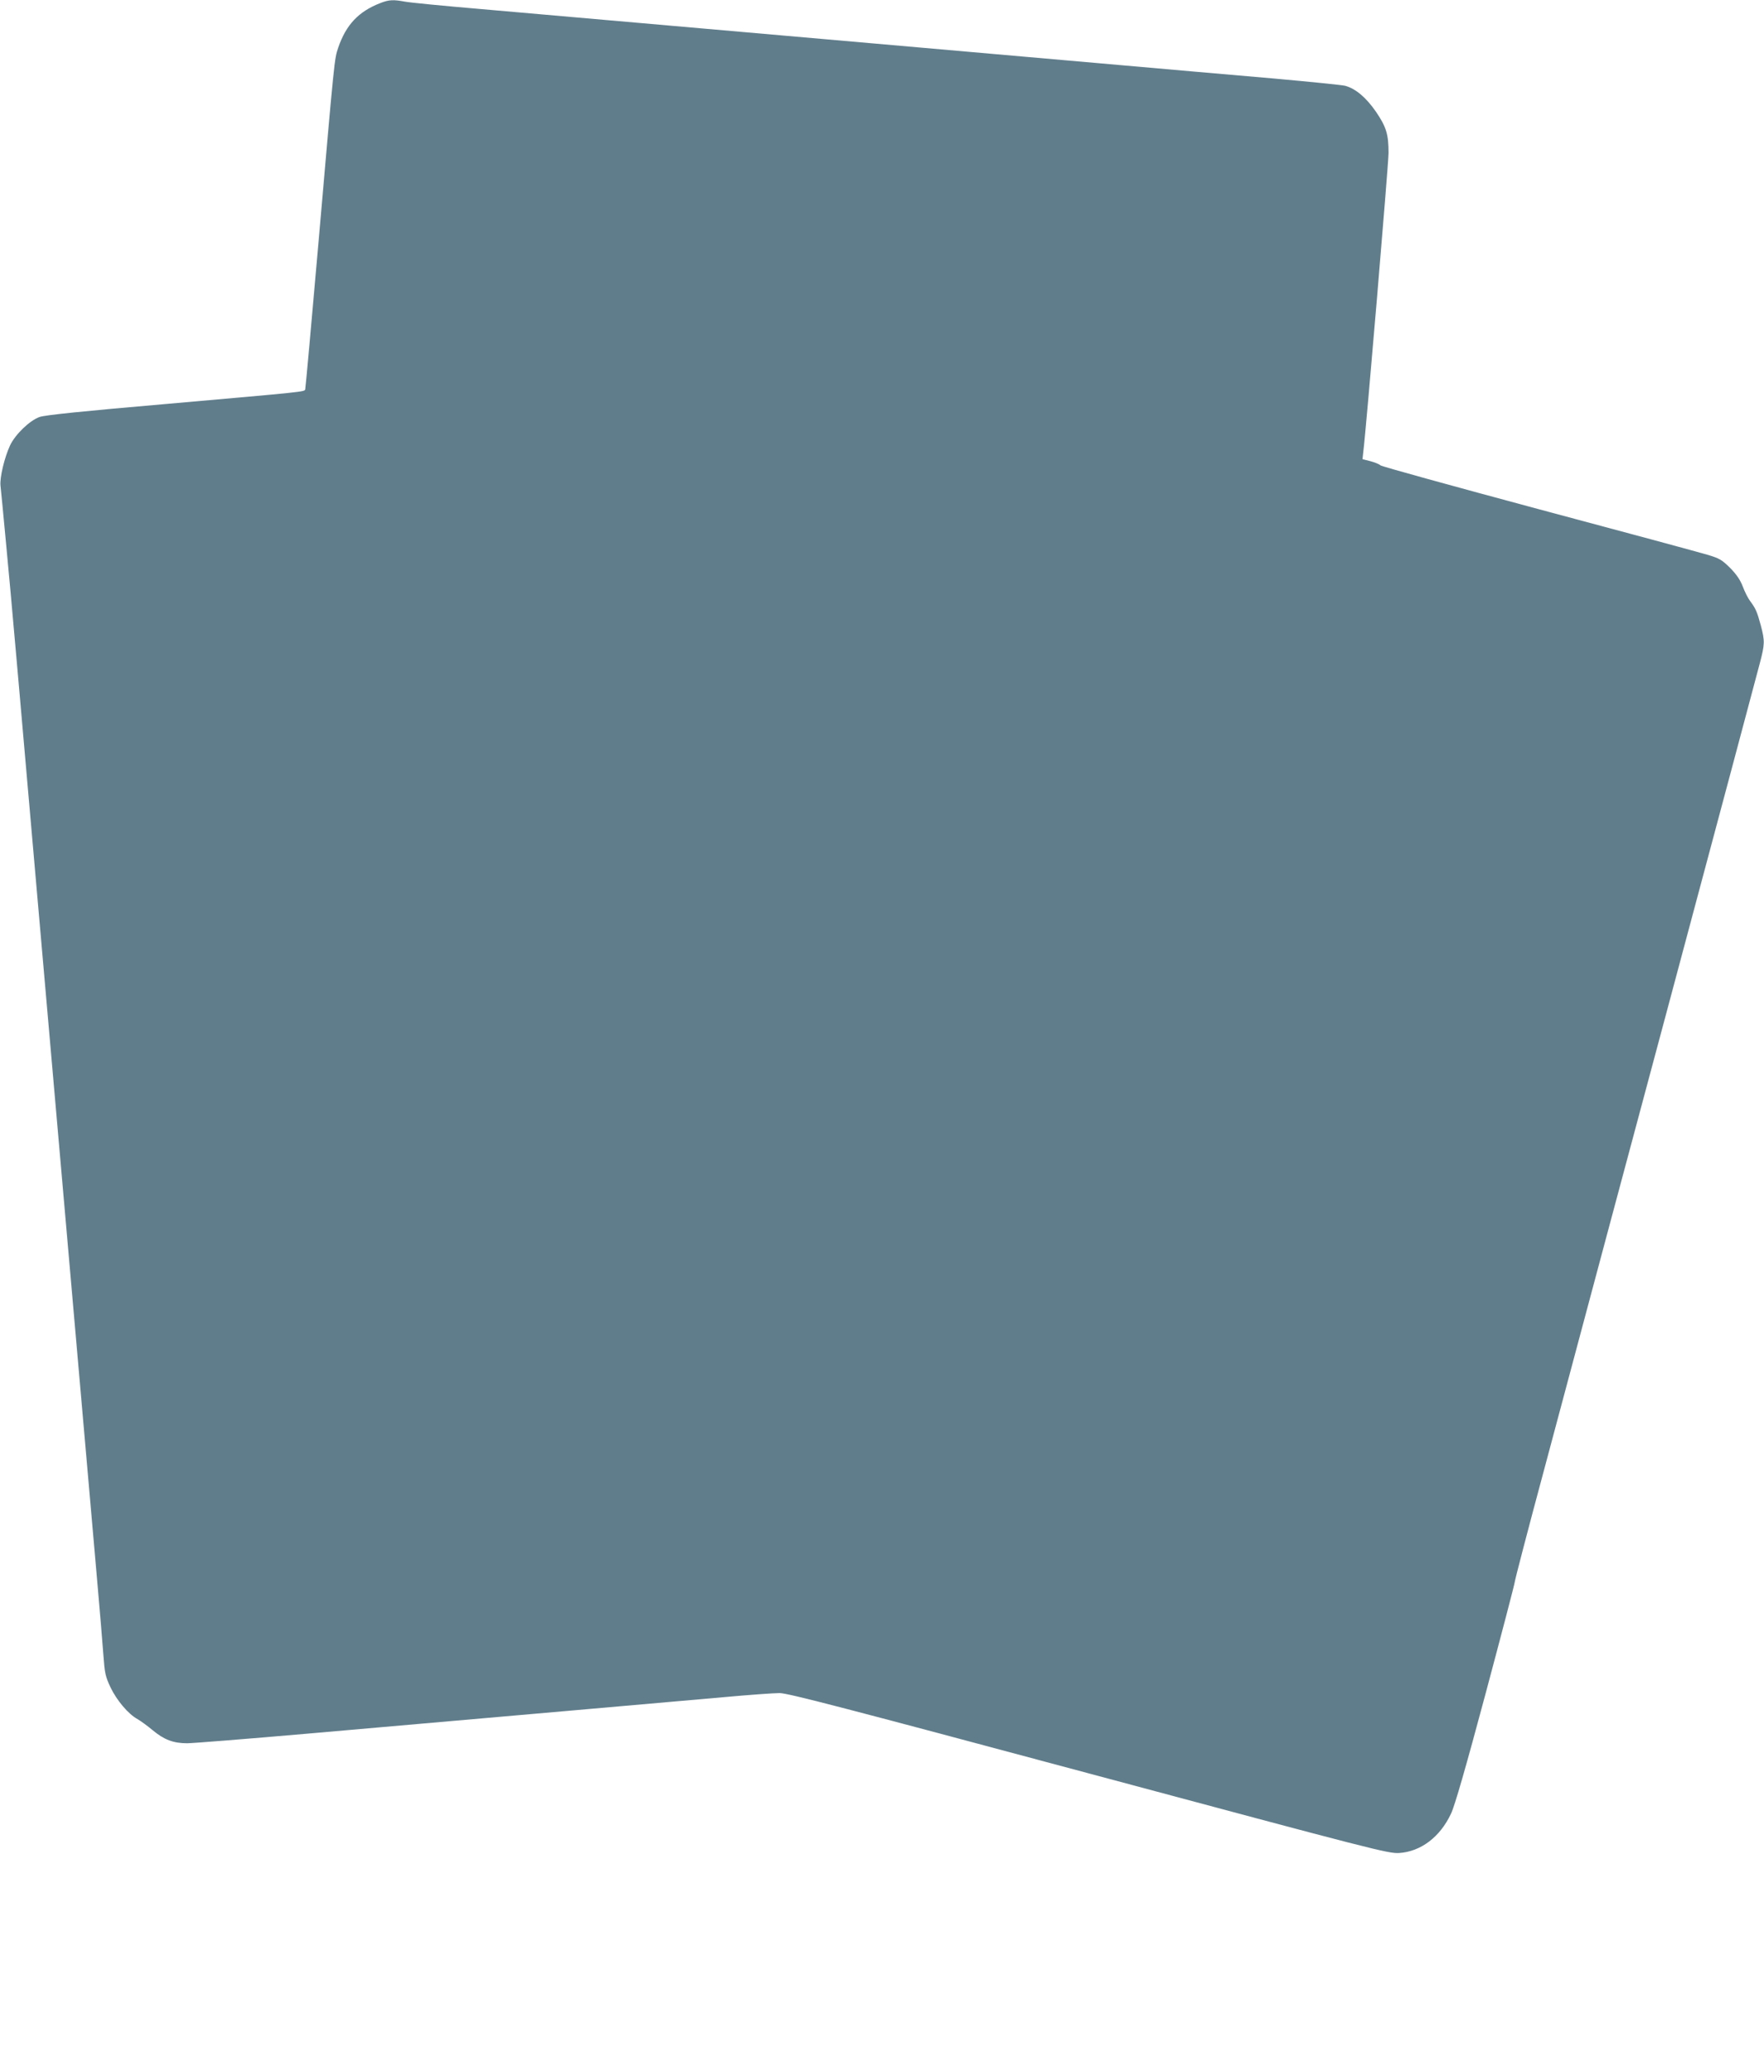 <?xml version="1.0" standalone="no"?>
<!DOCTYPE svg PUBLIC "-//W3C//DTD SVG 20010904//EN"
 "http://www.w3.org/TR/2001/REC-SVG-20010904/DTD/svg10.dtd">
<svg version="1.0" xmlns="http://www.w3.org/2000/svg"
 width="1090pt" height="1280pt" viewBox="0 0 1090 1280"
 preserveAspectRatio="xMidYMid meet">
<g transform="translate(0,1280) scale(0.1,-0.1)"
fill="#607d8b" stroke="none">
<path d="M2350 12781 c-134 -52 -211 -133 -260 -275 -24 -71 -23 -62 -120
-1181 -44 -506 -82 -925 -84 -931 -6 -15 1 -14 -851 -89 -532 -46 -754 -69
-790 -81 -61 -21 -151 -108 -183 -176 -35 -76 -64 -198 -59 -248 3 -25 19
-193 36 -375 29 -301 69 -758 281 -3185 121 -1382 249 -2843 280 -3200 17
-190 34 -400 39 -467 8 -110 12 -130 44 -198 39 -81 110 -165 167 -196 19 -11
62 -42 94 -69 70 -58 127 -80 212 -80 34 0 372 27 751 60 1078 94 2261 198
2568 225 153 14 307 25 342 25 51 0 400 -91 1910 -496 1771 -475 1851 -496
1919 -492 133 9 252 98 320 243 23 48 91 284 214 743 99 370 180 680 180 689
0 9 81 321 181 692 260 973 522 1952 740 2764 355 1327 568 2122 593 2219 31
118 32 137 6 235 -23 84 -31 103 -66 150 -13 17 -33 57 -45 89 -16 42 -39 75
-79 116 -51 50 -66 59 -141 81 -46 14 -516 141 -1044 282 -528 142 -967 263
-975 270 -8 8 -37 19 -63 26 l-48 12 5 46 c17 129 156 1781 156 1846 0 115
-14 161 -78 255 -61 88 -125 142 -190 160 -21 5 -219 25 -442 45 -223 19 -712
62 -1087 95 -376 33 -991 87 -1368 120 -1605 141 -2072 181 -2455 215 -223 19
-429 39 -459 45 -71 13 -97 12 -151 -9z"/>
</g>
</svg>
